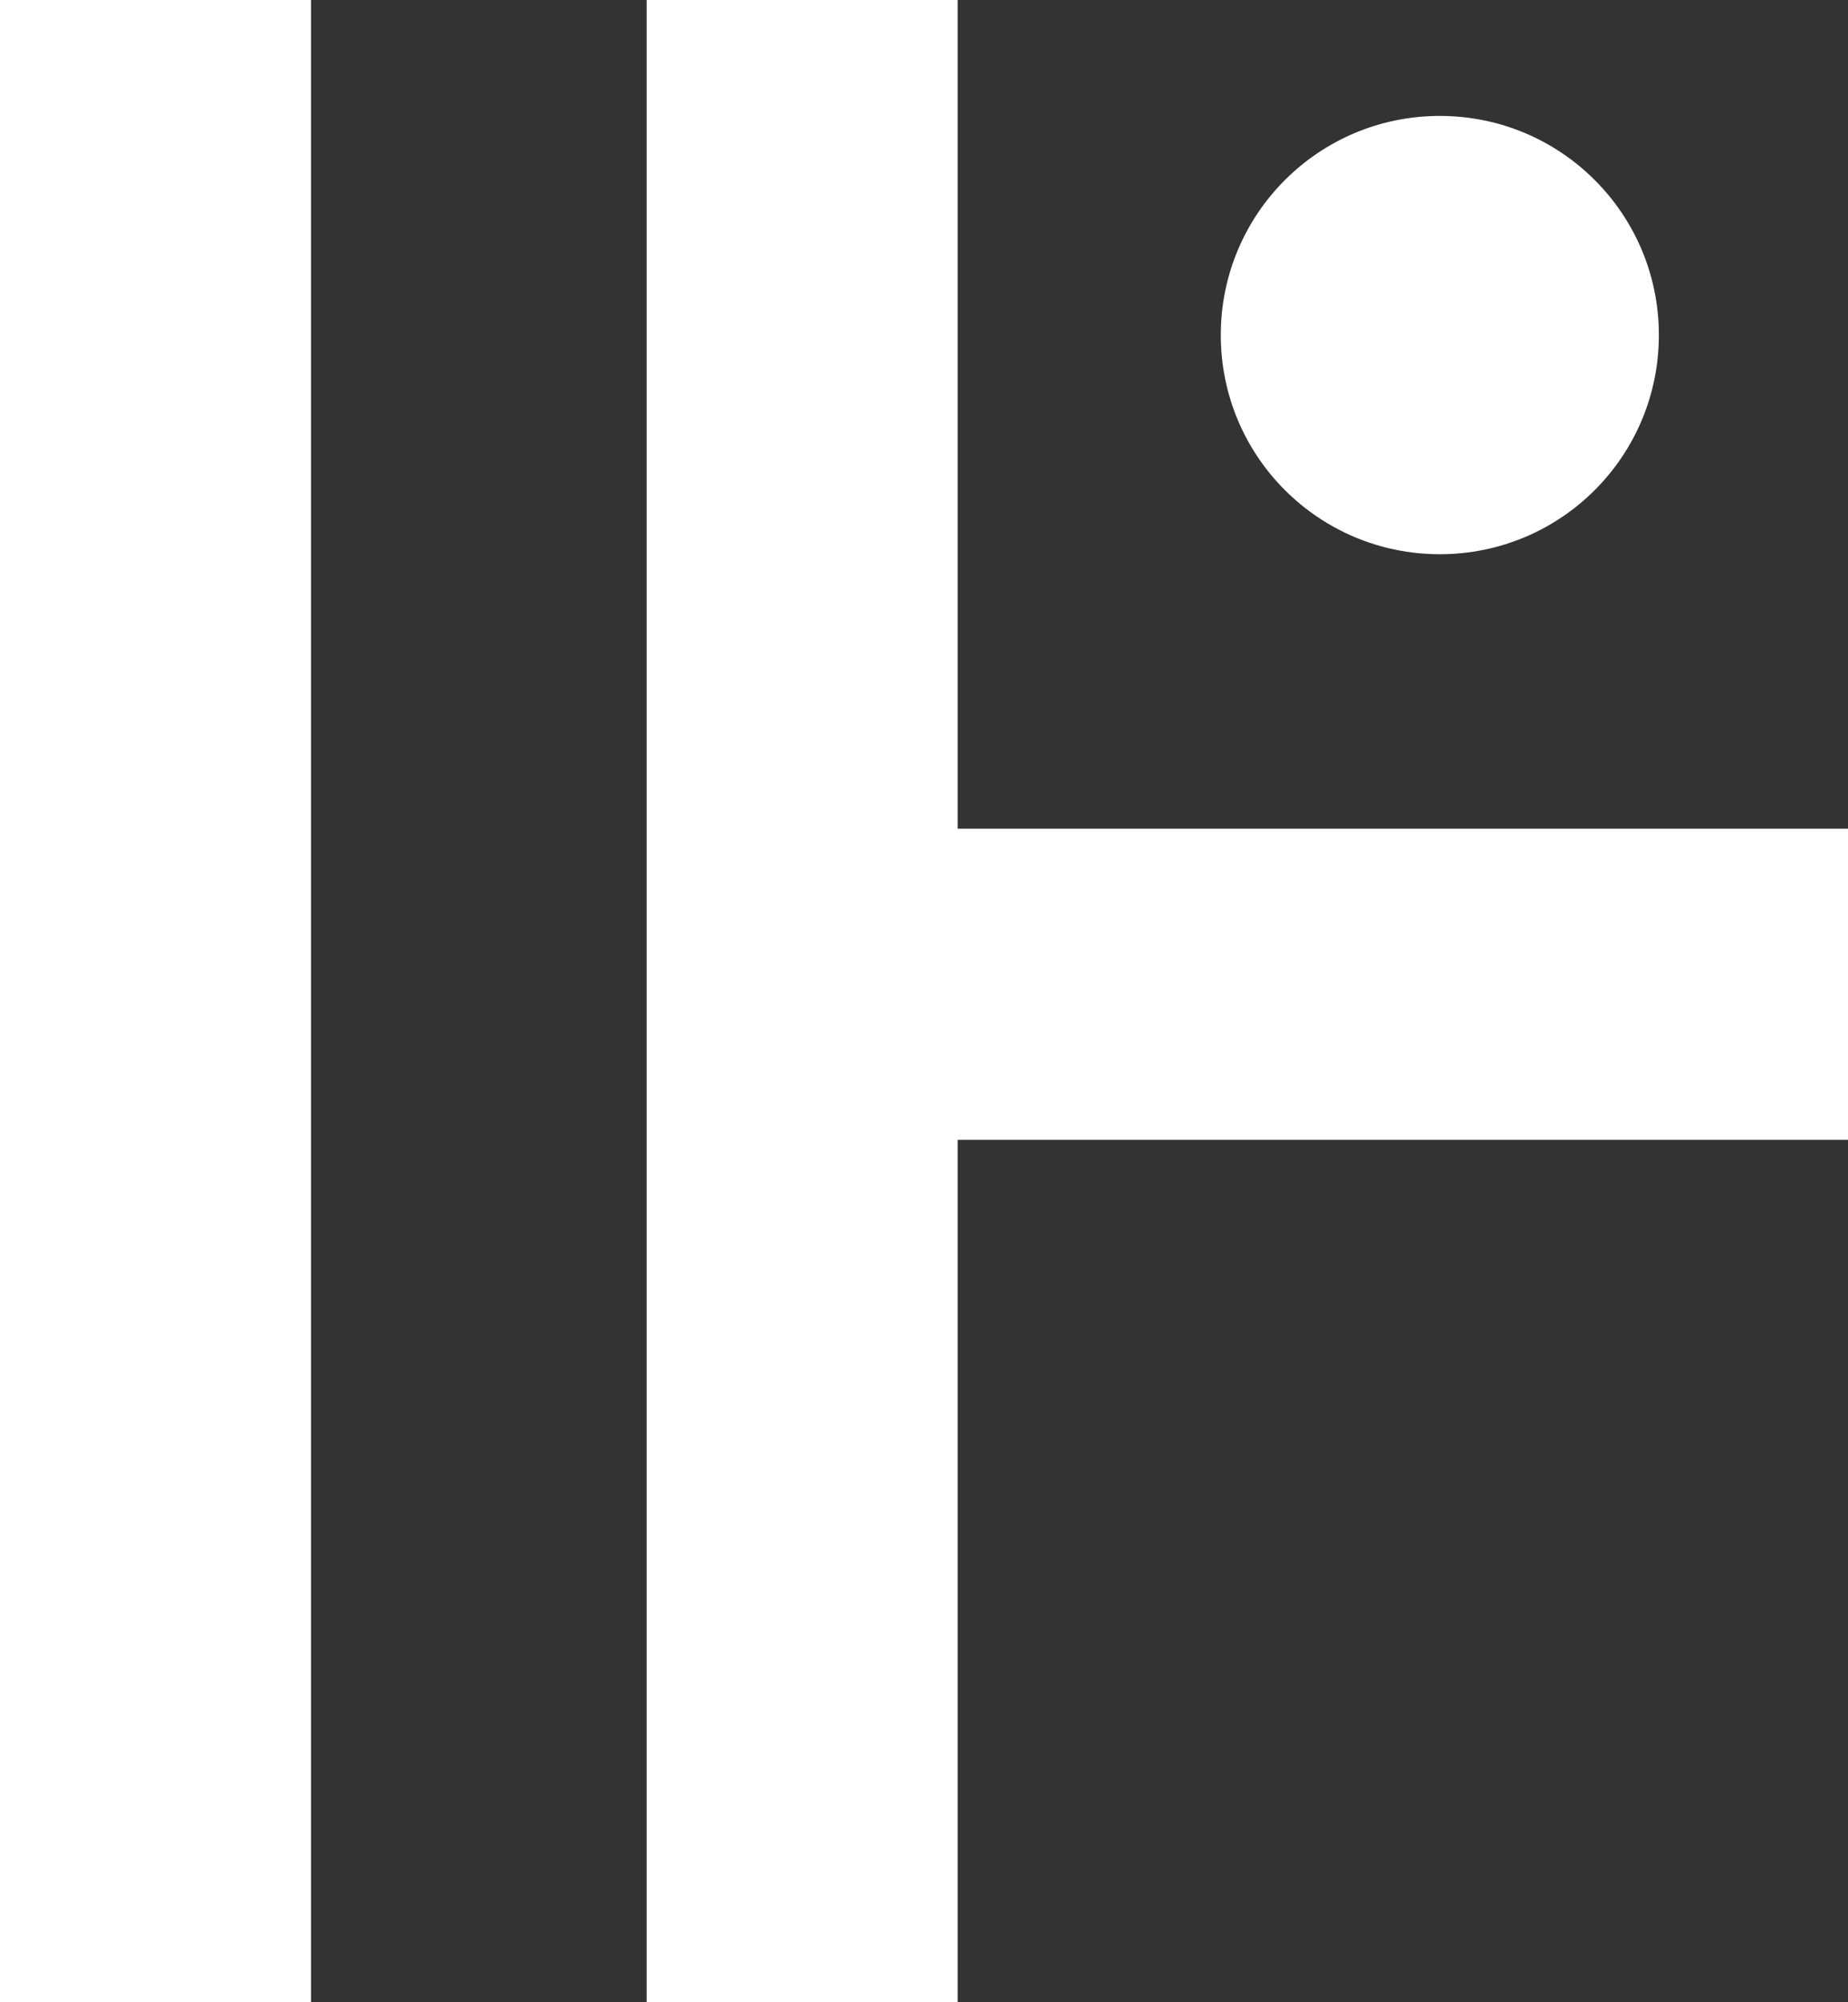 <?xml version="1.0" encoding="UTF-8"?>
<svg id="Calque_2" data-name="Calque 2" xmlns="http://www.w3.org/2000/svg" viewBox="0 0 24.72 26.77">
  <rect x="0" y="0" width="24.72" height="26.77" fill="#333333" stroke="none"/>
  <defs>
    <style>
      .cls-1 {
        fill: #fff;
        stroke-width: 0px;
      }
    </style>
  </defs>
  <g id="Calque_1-2" data-name="Calque 1">
    <g>
      <path class="cls-1" d="m19.26,7.41c-1.62,0-2.93-1.31-2.93-2.93s1.31-2.93,2.93-2.93,2.93,1.31,2.93,2.93-1.31,2.93-2.93,2.93"/>
      <rect class="cls-1" x="12.05" y="11.08" width="12.67" height="4.16"/>
      <rect class="cls-1" x="8.65" width="4.16" height="26.77"/>
      <rect class="cls-1" width="4.16" height="26.77"/>
    </g>
  </g>
</svg>